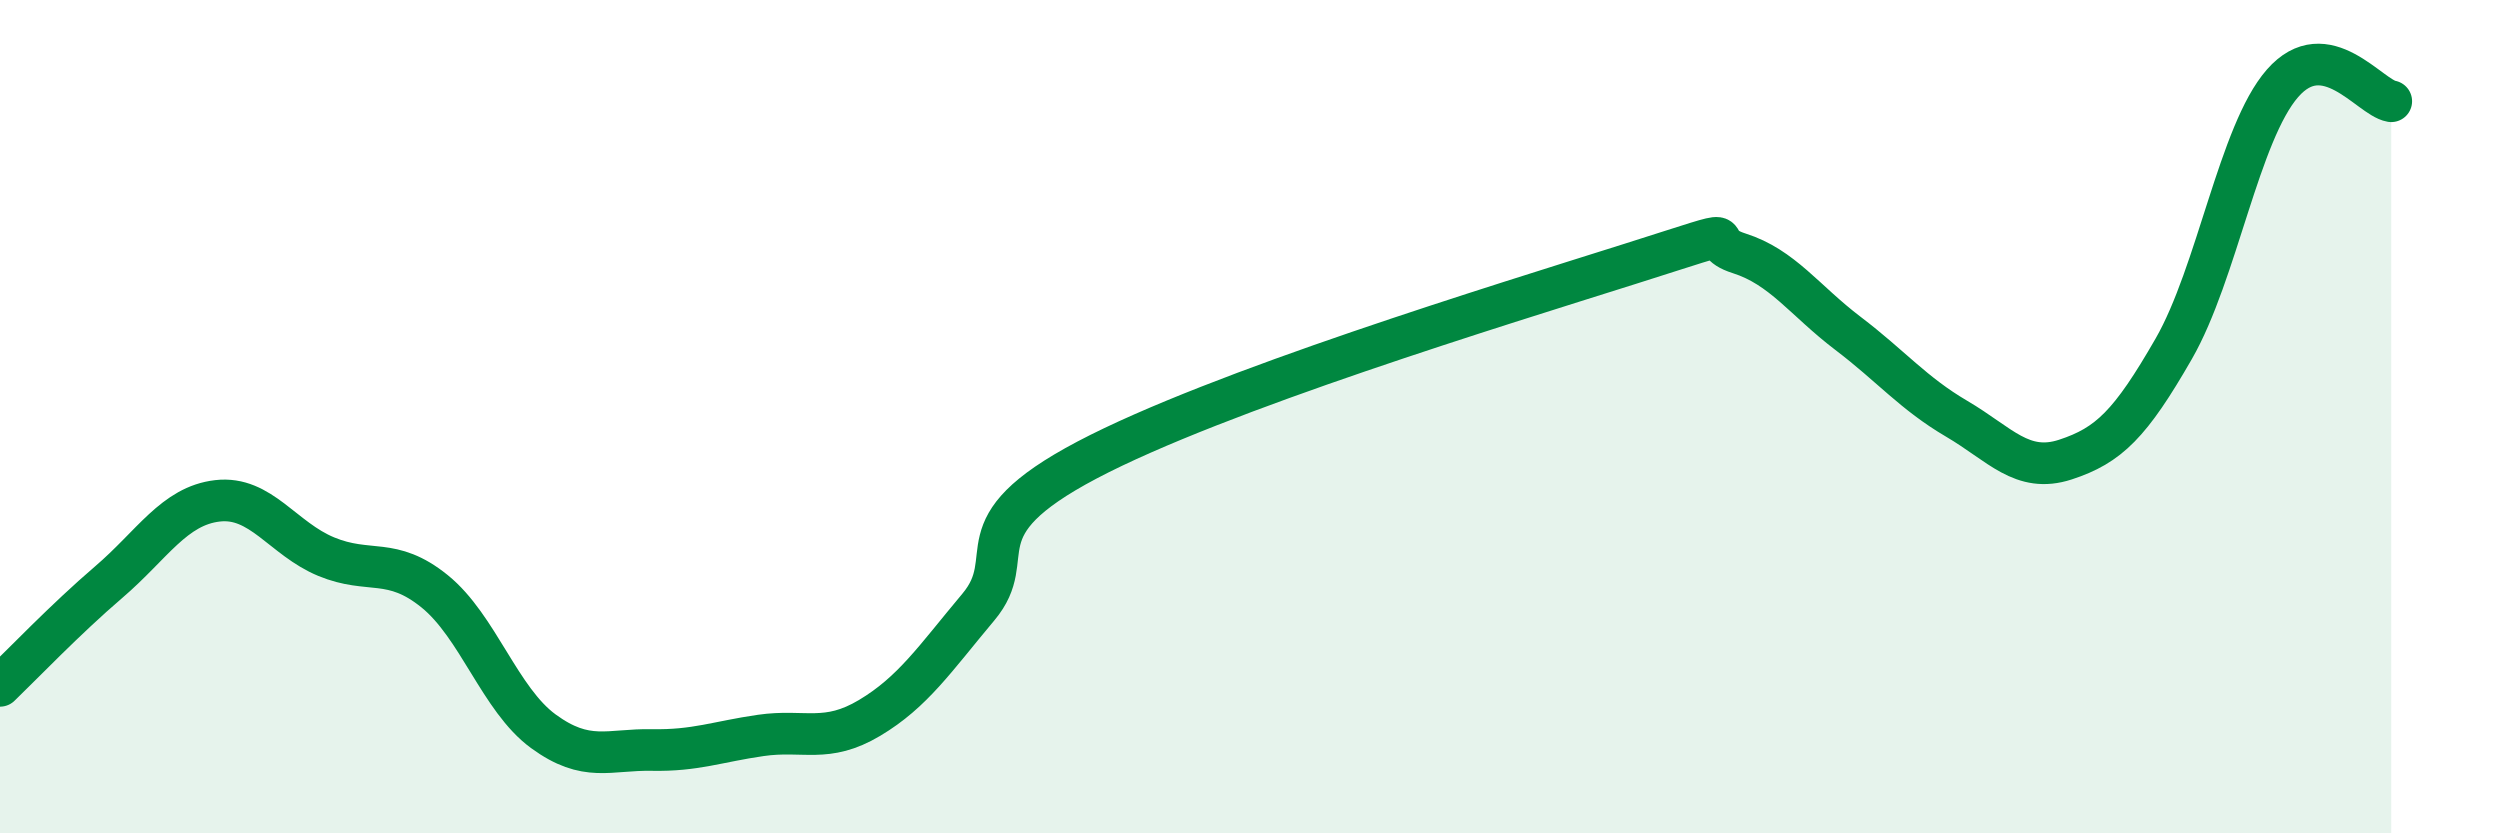 
    <svg width="60" height="20" viewBox="0 0 60 20" xmlns="http://www.w3.org/2000/svg">
      <path
        d="M 0,16.46 C 0.52,15.96 1.57,14.86 2.61,13.97 C 3.65,13.08 4.18,12.14 5.22,12.02 C 6.26,11.9 6.79,12.93 7.83,13.36 C 8.87,13.79 9.39,13.35 10.43,14.19 C 11.47,15.03 12,16.79 13.04,17.55 C 14.08,18.31 14.61,17.98 15.65,18 C 16.69,18.02 17.22,17.8 18.26,17.65 C 19.3,17.5 19.83,17.85 20.87,17.23 C 21.91,16.61 22.44,15.81 23.48,14.57 C 24.52,13.33 22.96,12.69 26.09,11.04 C 29.22,9.39 36,7.32 39.13,6.33 C 42.26,5.34 40.7,5.75 41.74,6.08 C 42.78,6.41 43.31,7.21 44.35,8 C 45.39,8.79 45.92,9.44 46.96,10.05 C 48,10.66 48.53,11.37 49.57,11.03 C 50.61,10.69 51.13,10.18 52.17,8.37 C 53.21,6.56 53.74,3.19 54.78,2 C 55.82,0.81 56.87,2.34 57.39,2.43L57.39 20L0 20Z"
        fill="#008740"
        opacity="0.1"
        stroke-linecap="round"
        stroke-linejoin="round"
      />
      <path
        d="M 0,16.46 C 0.52,15.96 1.57,14.86 2.61,13.97 C 3.65,13.08 4.18,12.14 5.22,12.02 C 6.26,11.9 6.79,12.93 7.83,13.36 C 8.87,13.79 9.39,13.35 10.43,14.19 C 11.47,15.03 12,16.79 13.04,17.55 C 14.08,18.31 14.61,17.98 15.65,18 C 16.69,18.02 17.22,17.8 18.26,17.65 C 19.3,17.5 19.83,17.85 20.87,17.23 C 21.91,16.61 22.44,15.81 23.48,14.57 C 24.52,13.33 22.96,12.69 26.09,11.04 C 29.22,9.39 36,7.32 39.13,6.33 C 42.26,5.34 40.7,5.75 41.74,6.08 C 42.78,6.41 43.31,7.21 44.35,8 C 45.39,8.79 45.92,9.44 46.96,10.05 C 48,10.66 48.53,11.37 49.57,11.03 C 50.61,10.69 51.13,10.18 52.17,8.37 C 53.21,6.56 53.74,3.19 54.78,2 C 55.82,0.81 56.87,2.34 57.39,2.43"
        stroke="#008740"
        stroke-width="1"
        fill="none"
        stroke-linecap="round"
        stroke-linejoin="round"
      />
    </svg>
  